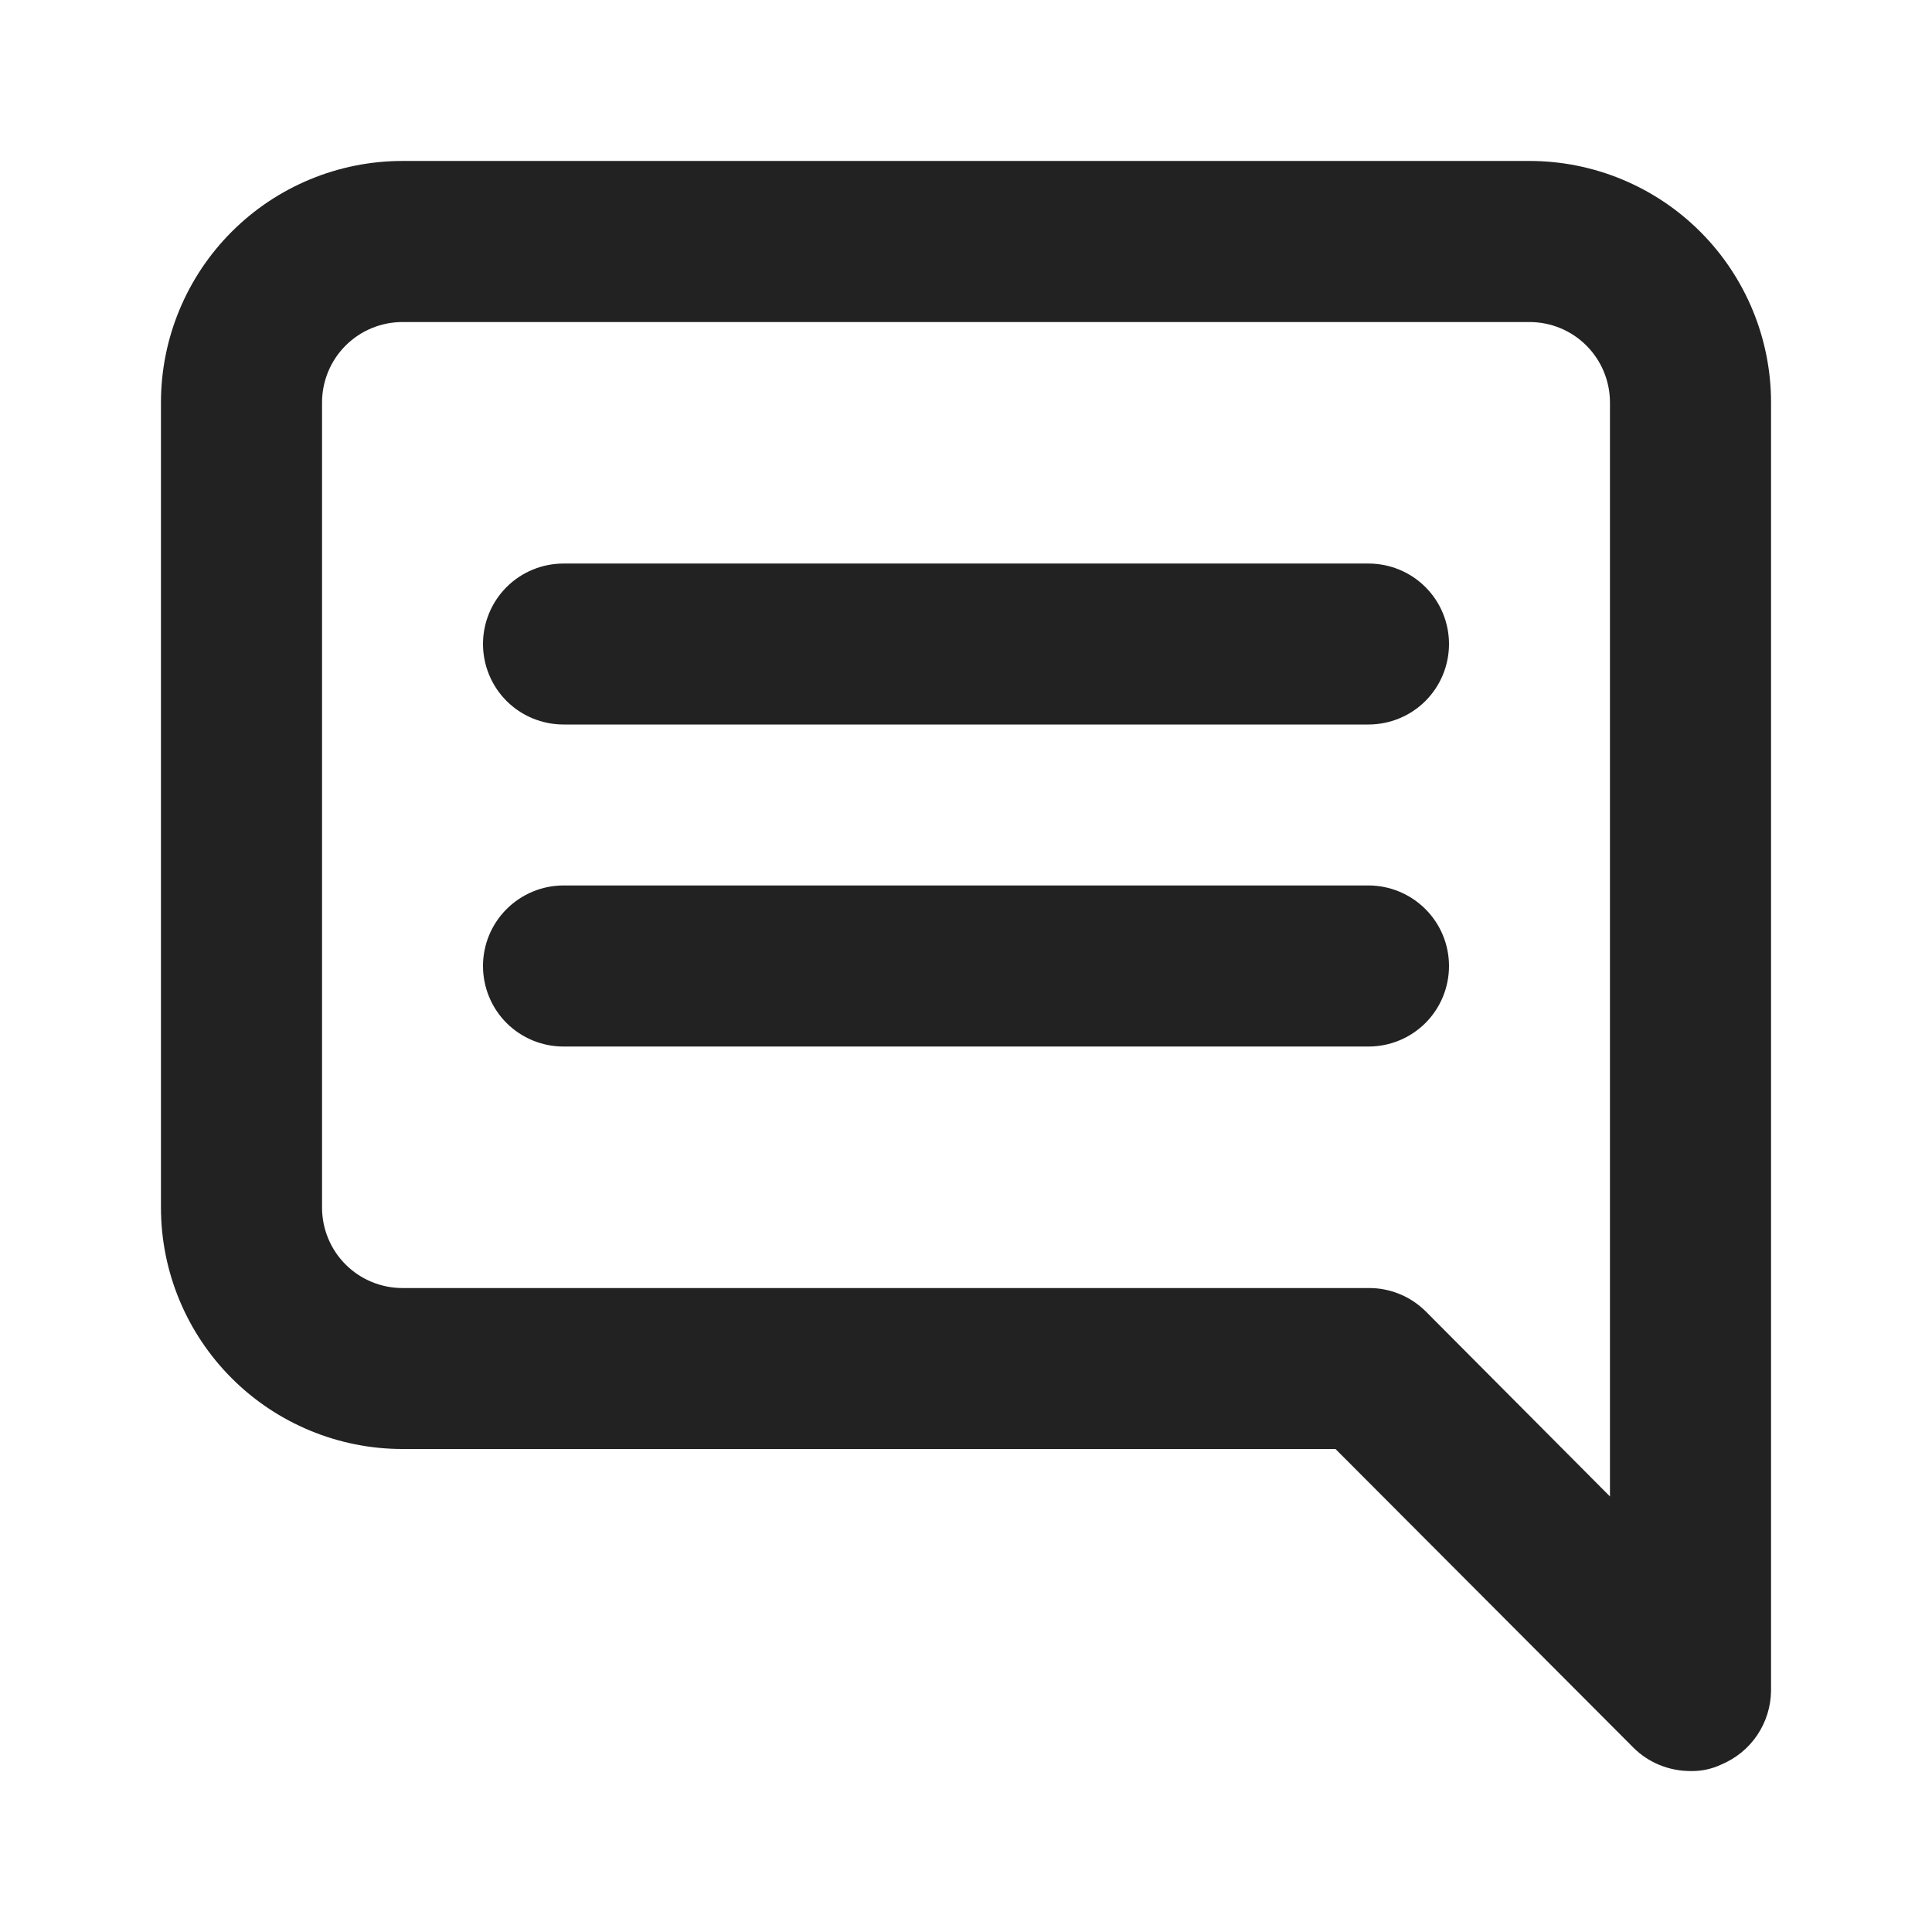 <svg width="16" height="16" viewBox="0 0 16 16" fill="none" xmlns="http://www.w3.org/2000/svg">
<path d="M11.333 4.667H4.667C4.49 4.667 4.32 4.737 4.195 4.862C4.07 4.987 4 5.157 4 5.333C4 5.51 4.07 5.68 4.195 5.805C4.32 5.93 4.49 6 4.667 6H11.333C11.51 6 11.68 5.93 11.805 5.805C11.93 5.68 12 5.51 12 5.333C12 5.157 11.93 4.987 11.805 4.862C11.68 4.737 11.51 4.667 11.333 4.667ZM11.333 7.333H4.667C4.49 7.333 4.32 7.404 4.195 7.529C4.07 7.654 4 7.823 4 8C4 8.177 4.07 8.347 4.195 8.472C4.32 8.597 4.49 8.667 4.667 8.667H11.333C11.51 8.667 11.68 8.597 11.805 8.472C11.93 8.347 12 8.177 12 8C12 7.823 11.93 7.654 11.805 7.529C11.68 7.404 11.51 7.333 11.333 7.333ZM12.667 1.333H3.333C2.803 1.333 2.294 1.544 1.919 1.919C1.544 2.294 1.333 2.803 1.333 3.333V10C1.333 10.531 1.544 11.039 1.919 11.414C2.294 11.789 2.803 12 3.333 12H11.06L13.527 14.473C13.589 14.535 13.663 14.584 13.744 14.617C13.825 14.65 13.912 14.667 14 14.667C14.088 14.669 14.174 14.651 14.253 14.614C14.375 14.563 14.479 14.479 14.553 14.369C14.626 14.26 14.666 14.132 14.667 14V3.333C14.667 2.803 14.456 2.294 14.081 1.919C13.706 1.544 13.197 1.333 12.667 1.333ZM13.333 12.393L11.807 10.86C11.744 10.798 11.671 10.749 11.589 10.716C11.508 10.683 11.421 10.666 11.333 10.667H3.333C3.157 10.667 2.987 10.597 2.862 10.472C2.737 10.347 2.667 10.177 2.667 10V3.333C2.667 3.157 2.737 2.987 2.862 2.862C2.987 2.737 3.157 2.667 3.333 2.667H12.667C12.844 2.667 13.013 2.737 13.138 2.862C13.263 2.987 13.333 3.157 13.333 3.333V12.393Z" fill="#222222"/>
</svg>
